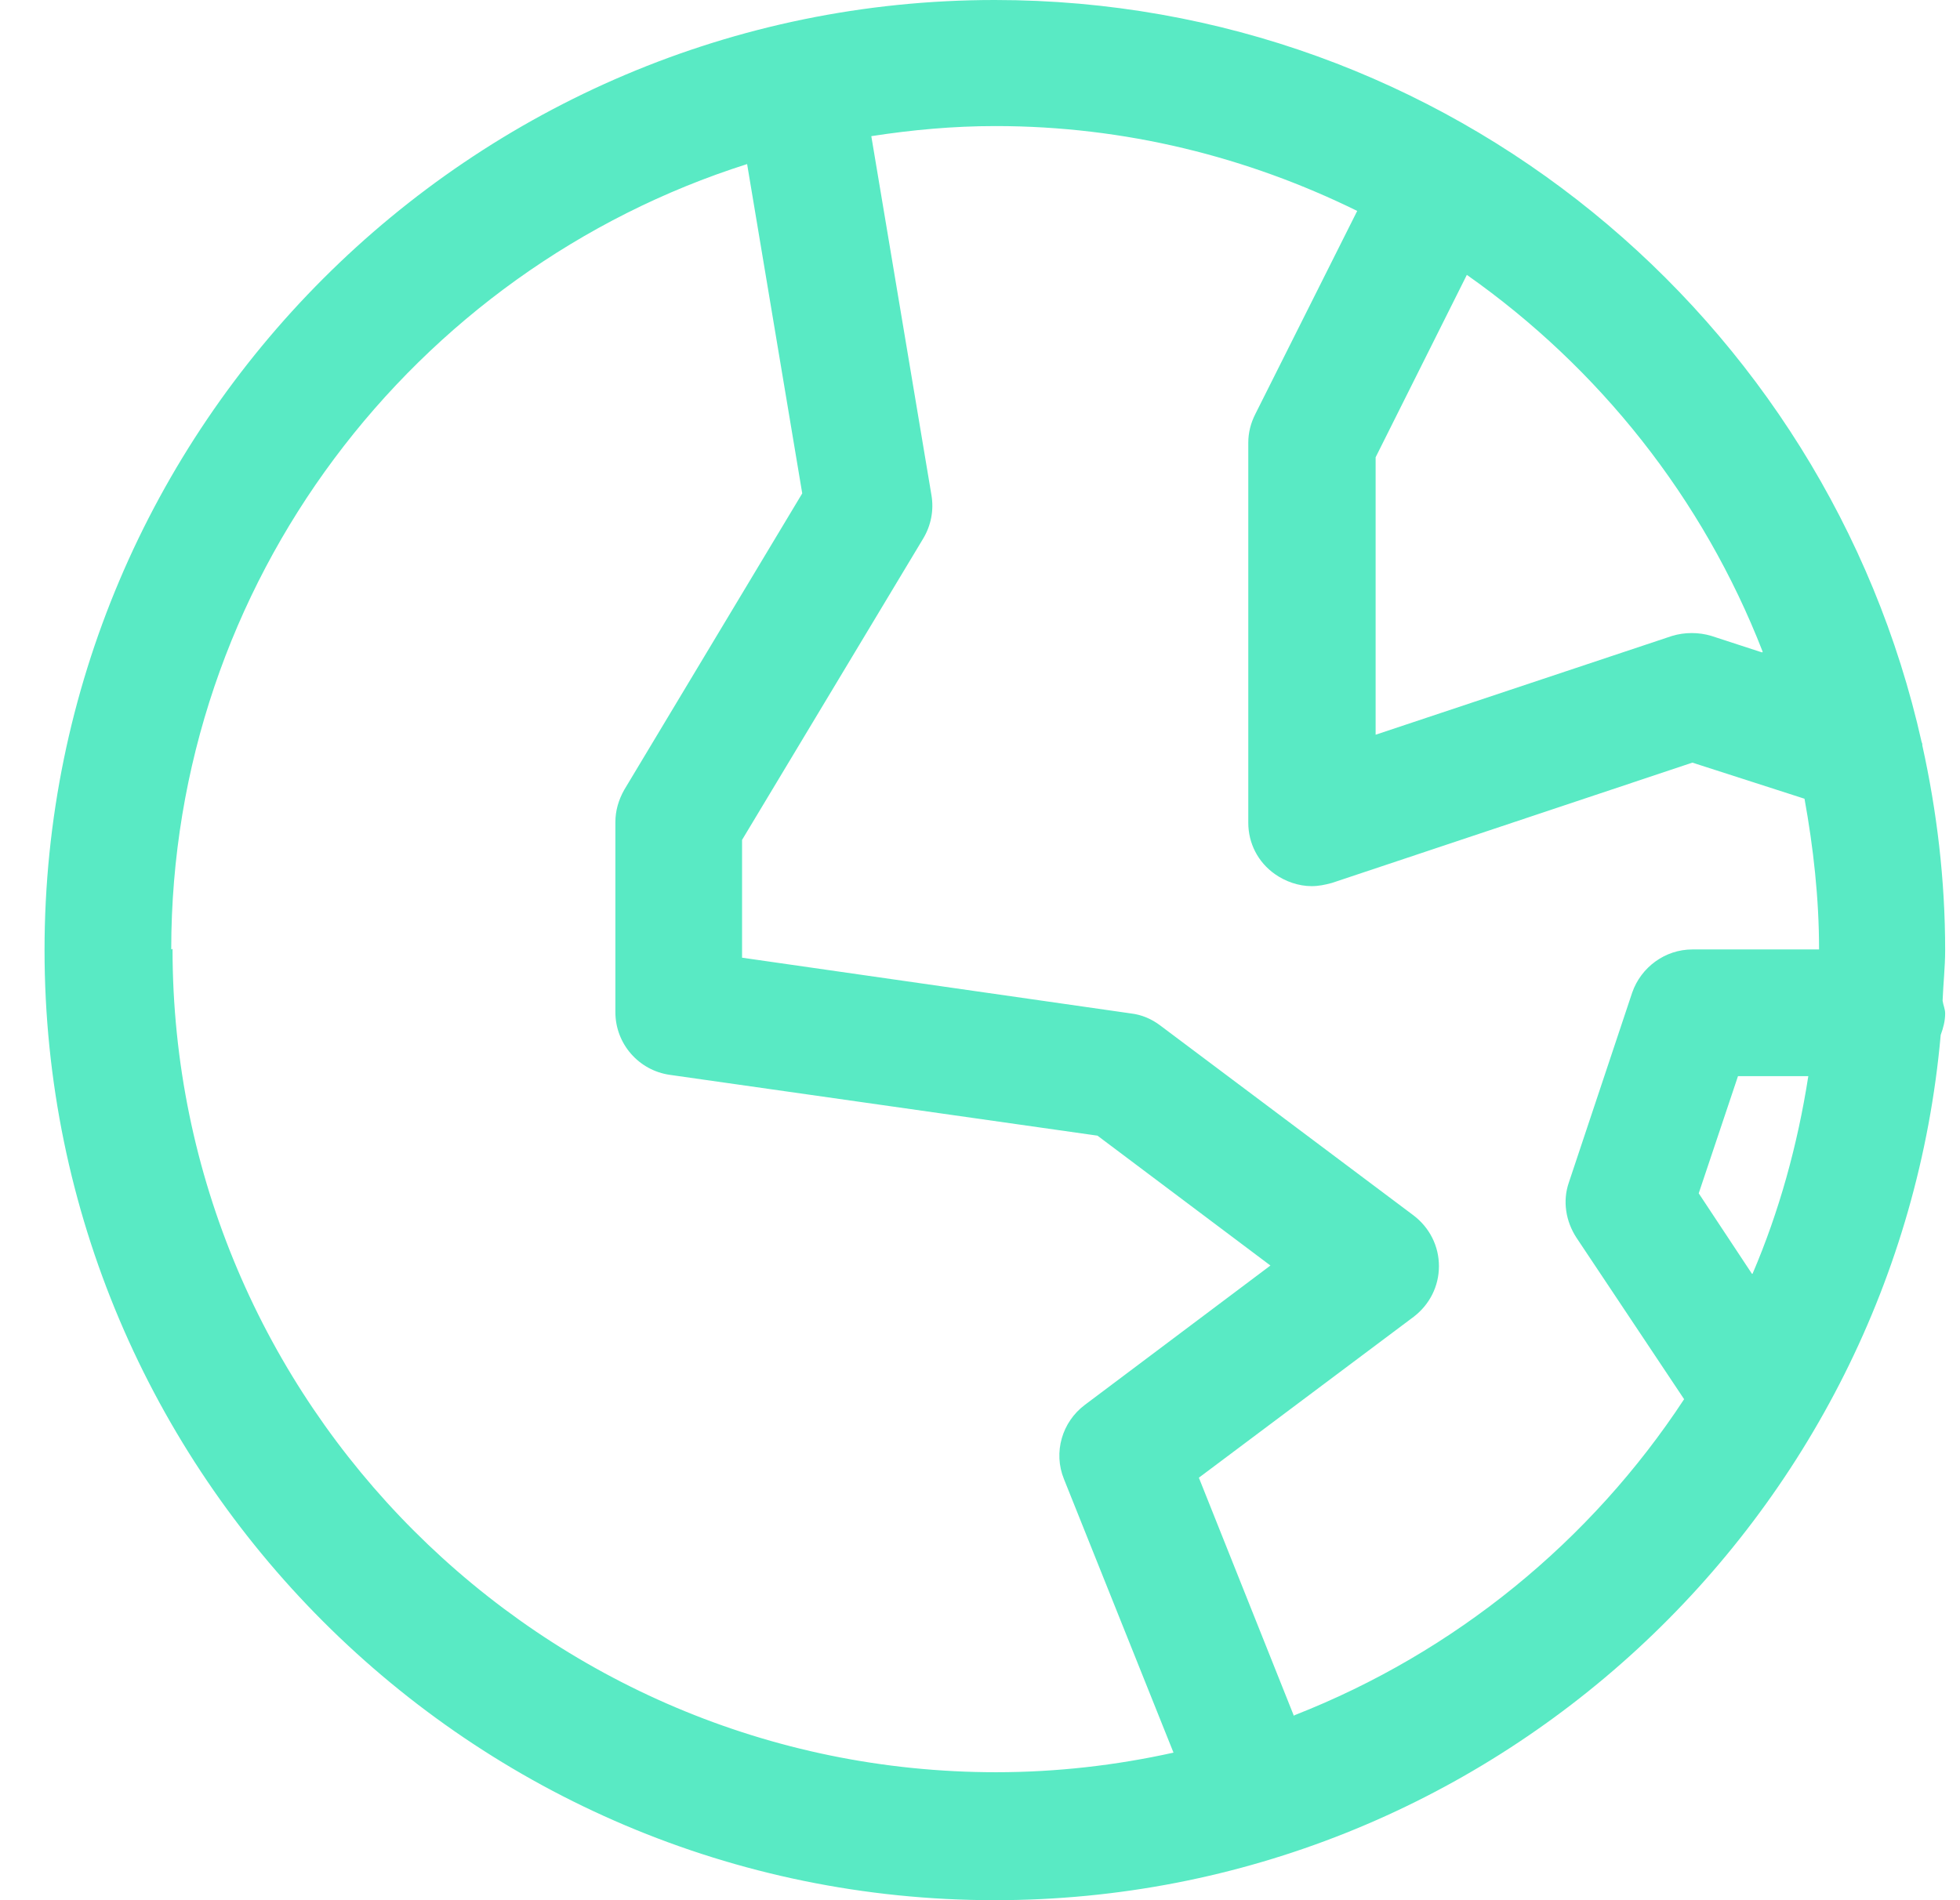 <svg width="33" height="32" viewBox="0 0 33 32" fill="none" xmlns="http://www.w3.org/2000/svg">
<path id="Vector" d="M32.366 12.544C32.366 12.544 32.366 12.512 32.355 12.501C30.755 5.355 24.377 0 16.75 0C7.929 0 0.75 7.179 0.75 16C0.75 24.821 7.929 32 16.75 32C25.091 32 31.95 25.579 32.675 17.429C32.718 17.312 32.75 17.195 32.75 17.067C32.75 16.992 32.718 16.928 32.707 16.853C32.718 16.565 32.75 16.288 32.75 16C32.75 14.816 32.611 13.664 32.366 12.555V12.544ZM29.667 10.987L28.814 10.709C28.601 10.645 28.366 10.645 28.153 10.709L23.161 12.373V7.701L24.697 4.629C26.926 6.197 28.675 8.395 29.678 10.976L29.667 10.987ZM2.883 15.989C2.883 9.803 6.969 4.544 12.579 2.763L13.507 8.309L10.51 13.301C10.414 13.472 10.361 13.653 10.361 13.845V17.045C10.361 17.579 10.755 18.027 11.278 18.101L18.478 19.125L21.39 21.312L18.265 23.659C17.881 23.947 17.731 24.459 17.913 24.907L19.758 29.515C18.798 29.728 17.795 29.845 16.771 29.845C9.123 29.845 2.905 23.627 2.905 15.979L2.883 15.989ZM21.785 28.896L20.185 24.885L23.801 22.176C24.067 21.973 24.227 21.664 24.227 21.323C24.227 20.981 24.067 20.672 23.801 20.469L19.534 17.269C19.395 17.163 19.225 17.088 19.043 17.067L12.494 16.128V14.144L15.545 9.067C15.673 8.853 15.726 8.597 15.683 8.341L14.67 2.293C15.353 2.187 16.046 2.123 16.761 2.123C18.947 2.123 21.006 2.645 22.851 3.552L21.134 6.976C21.059 7.125 21.017 7.285 21.017 7.456V13.856C21.017 14.197 21.177 14.517 21.465 14.72C21.646 14.848 21.87 14.923 22.083 14.923C22.201 14.923 22.307 14.901 22.425 14.869L28.494 12.843L30.382 13.451C30.531 14.272 30.627 15.125 30.627 15.989H28.494C28.035 15.989 27.63 16.288 27.481 16.715L26.414 19.915C26.307 20.224 26.361 20.565 26.542 20.843L28.355 23.563C26.787 25.952 24.494 27.829 21.795 28.885L21.785 28.896ZM29.497 21.451L28.601 20.096L29.262 18.123H30.446C30.265 19.285 29.955 20.405 29.507 21.451H29.497Z" fill="#59EAC4"/>
</svg>
